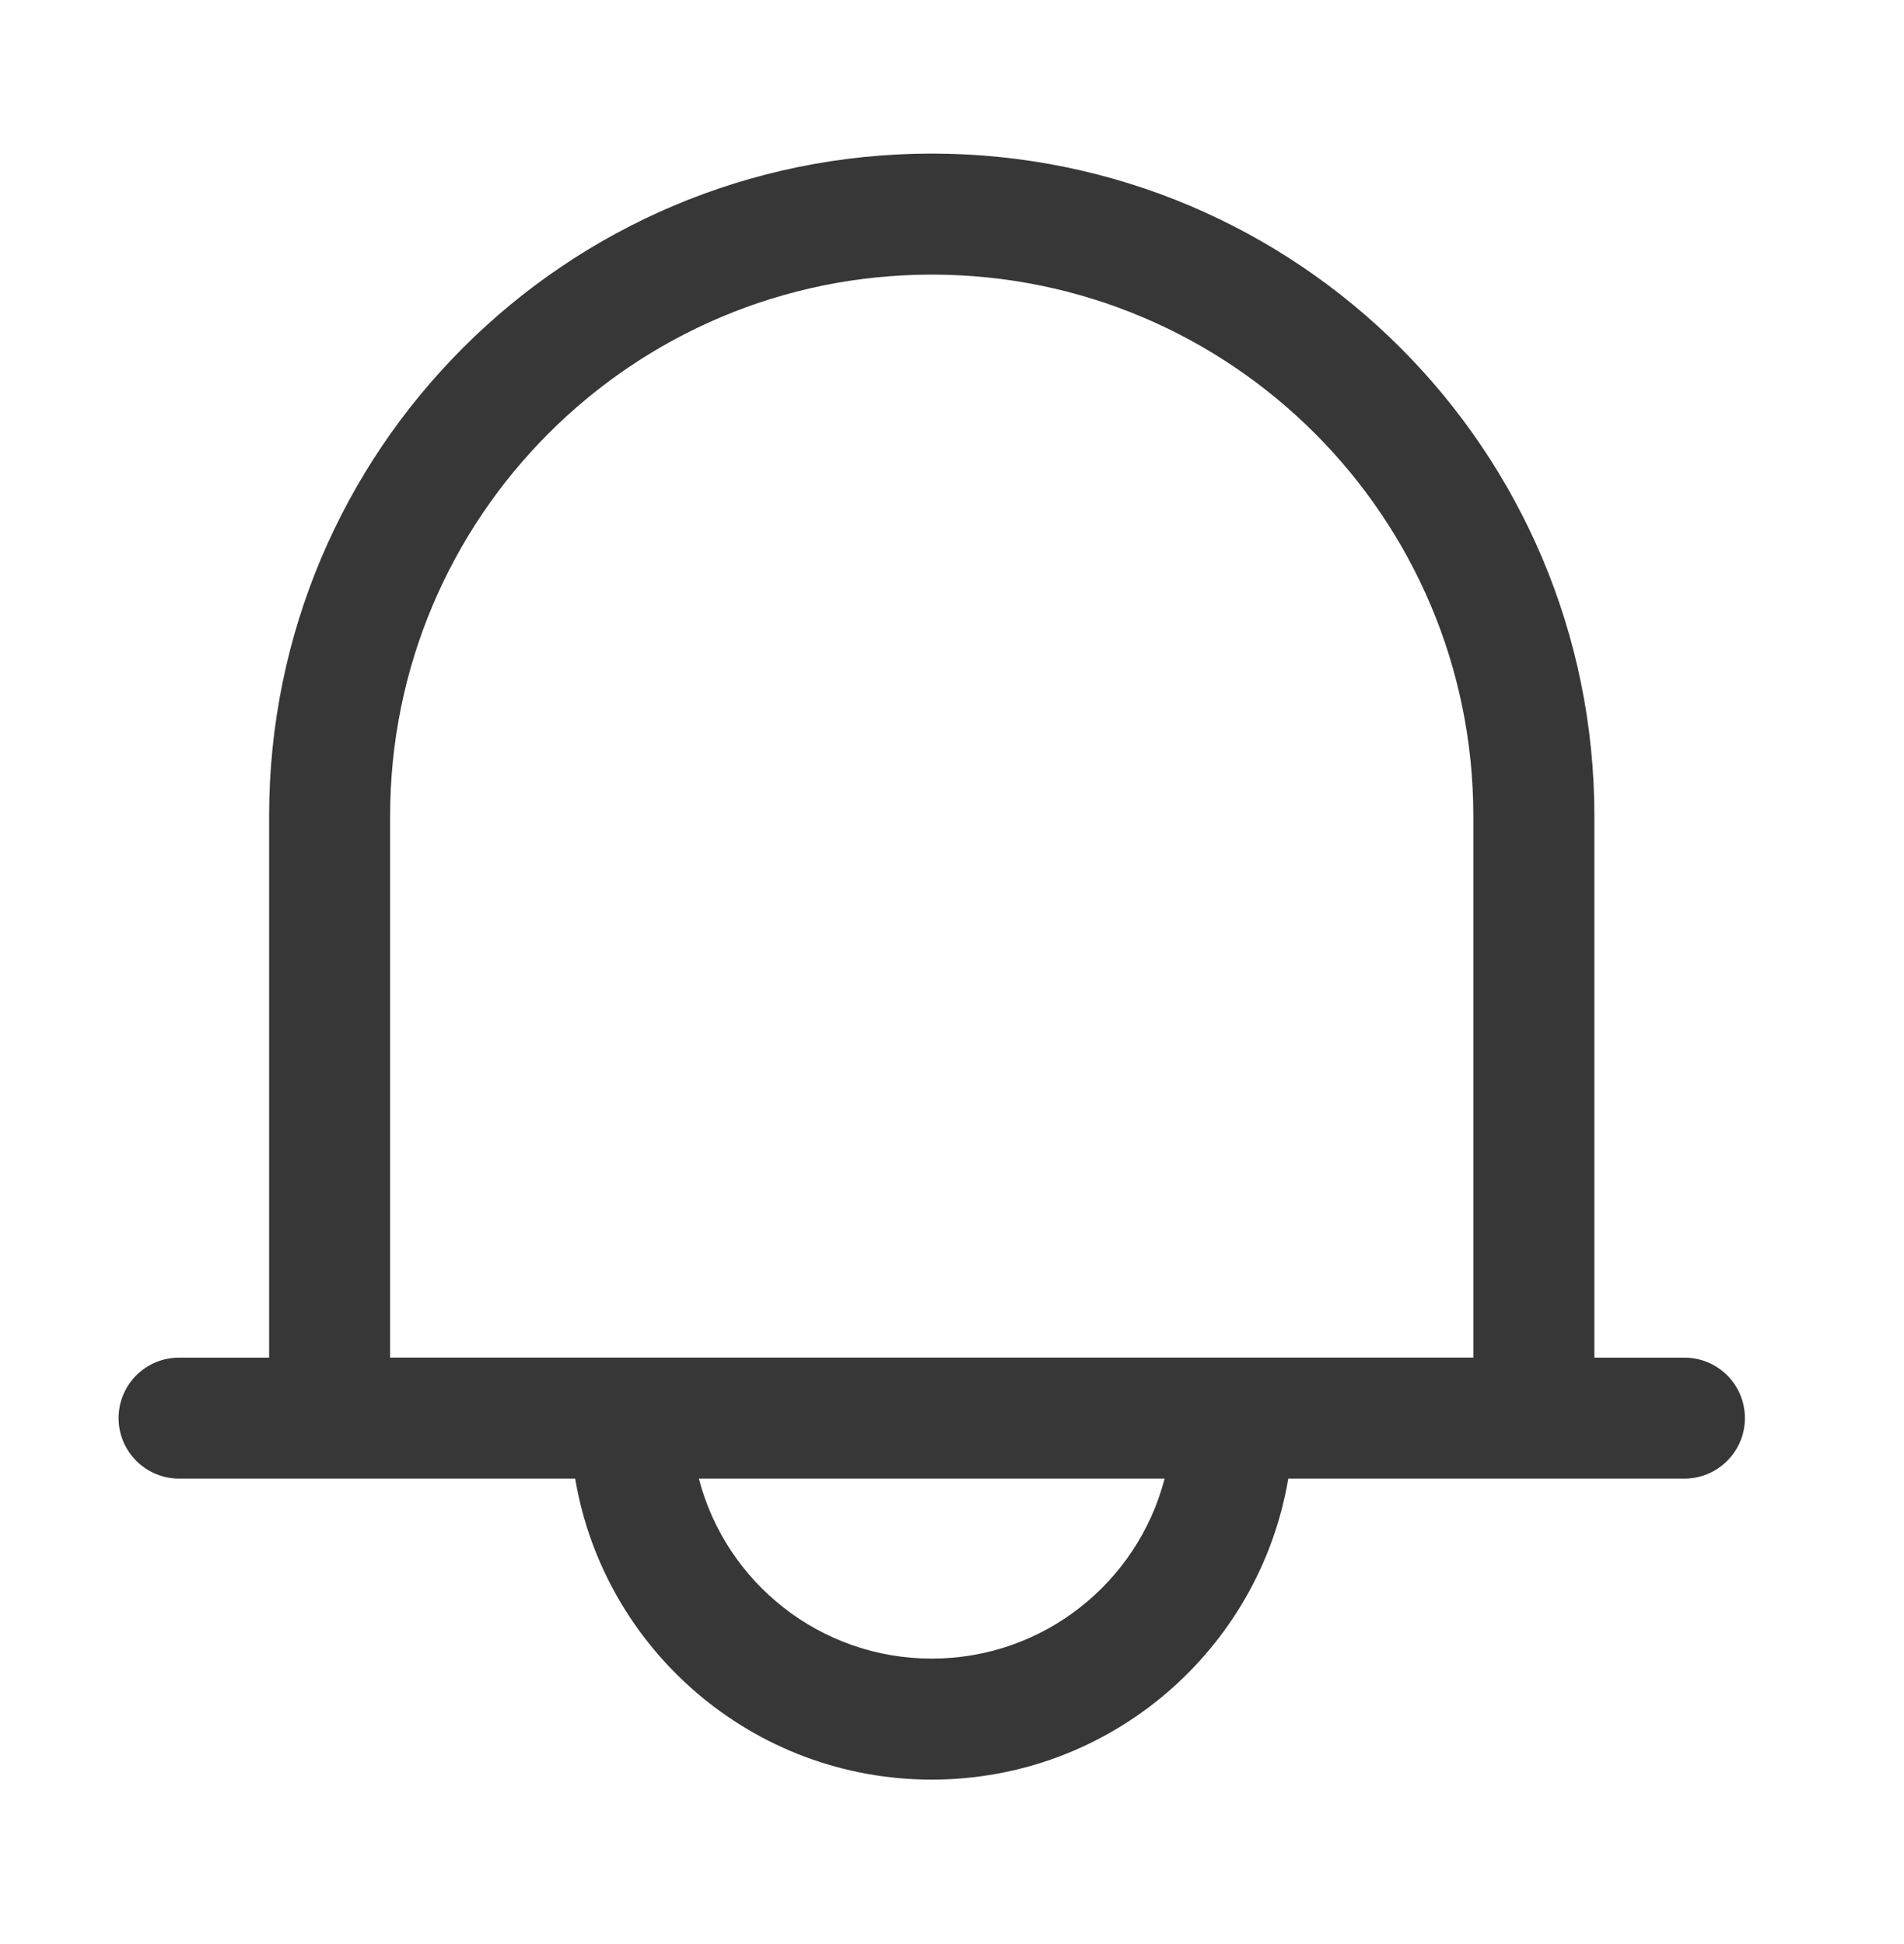 <svg width="47" height="48" viewBox="0 0 47 48" fill="none" xmlns="http://www.w3.org/2000/svg">
<path fill-rule="evenodd" clip-rule="evenodd" d="M23 3.792C13.966 3.792 6.643 11.115 6.643 20.149V33.519H4.421C3.596 33.519 2.927 34.187 2.927 35.012C2.927 35.837 3.596 36.506 4.421 36.506H14.199L14.2 36.517C14.915 40.73 18.583 43.938 23 43.938C27.416 43.938 31.084 40.73 31.799 36.517L31.801 36.506H41.579C42.404 36.506 43.073 35.837 43.073 35.012C43.073 34.187 42.404 33.519 41.579 33.519H39.357V20.149C39.357 11.115 32.033 3.792 23 3.792ZM9.63 20.149C9.63 12.765 15.616 6.78 23 6.78C30.383 6.78 36.369 12.765 36.369 20.149V33.518H9.63V20.149ZM17.256 36.522L17.251 36.506H28.748L28.744 36.522C28.076 39.07 25.757 40.95 23 40.95C20.242 40.95 17.923 39.07 17.256 36.522Z" fill="#373737"/>
</svg>
